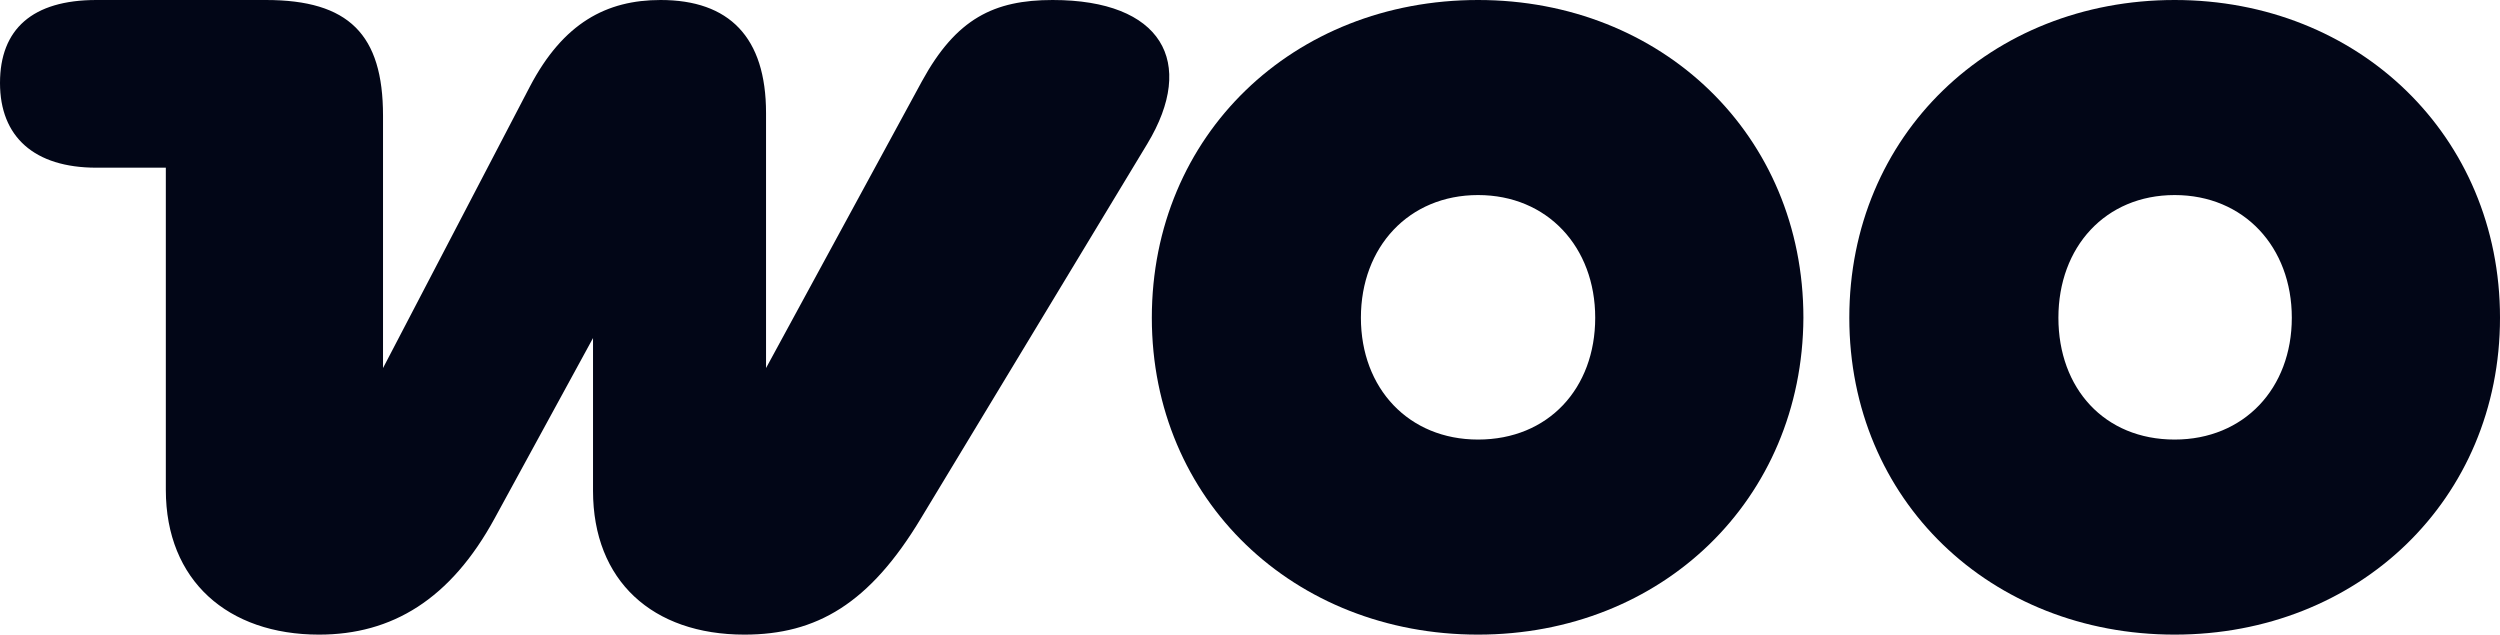 <svg width="130" height="33" viewBox="0 0 130 33" fill="none" xmlns="http://www.w3.org/2000/svg">
<path d="M16.59 33C20.386 33 23.432 31.164 25.728 26.942L30.837 17.579V25.519C30.837 30.2 33.929 33 38.71 33C42.459 33 45.224 31.394 47.895 26.942L59.658 7.481C62.235 3.213 60.408 0 54.737 0C51.691 0 49.723 0.964 47.942 4.223L39.834 19.139V5.875C39.834 1.928 37.913 0 34.351 0C31.539 0 29.29 1.193 27.556 4.498L19.917 19.139V6.013C19.917 1.79 18.136 0 13.825 0H5.014C1.687 0 0 1.515 0 4.314C0 7.114 1.781 8.72 5.014 8.72H8.623V25.473C8.623 30.2 11.857 33 16.59 33Z" fill="#020617"/>
<path fill-rule="evenodd" clip-rule="evenodd" d="M76.859 0C67.252 0 59.895 7.022 59.895 16.523C59.895 26.024 67.299 33 76.859 33C86.419 33 93.73 25.978 93.777 16.523C93.777 7.022 86.419 0 76.859 0ZM76.859 22.857C73.251 22.857 70.767 20.195 70.767 16.523C70.767 12.851 73.251 10.143 76.859 10.143C80.468 10.143 82.951 12.851 82.951 16.523C82.951 20.195 80.515 22.857 76.859 22.857Z" fill="#020617"/>
<path fill-rule="evenodd" clip-rule="evenodd" d="M96.164 16.523C96.164 7.022 103.522 0 113.082 0C122.642 0 130 7.068 130 16.523C130 25.978 122.642 33 113.082 33C103.522 33 96.164 26.024 96.164 16.523ZM107.037 16.523C107.037 20.195 109.427 22.857 113.082 22.857C116.691 22.857 119.174 20.195 119.174 16.523C119.174 12.851 116.691 10.143 113.082 10.143C109.474 10.143 107.037 12.851 107.037 16.523Z" fill="#020617"/>
</svg>
